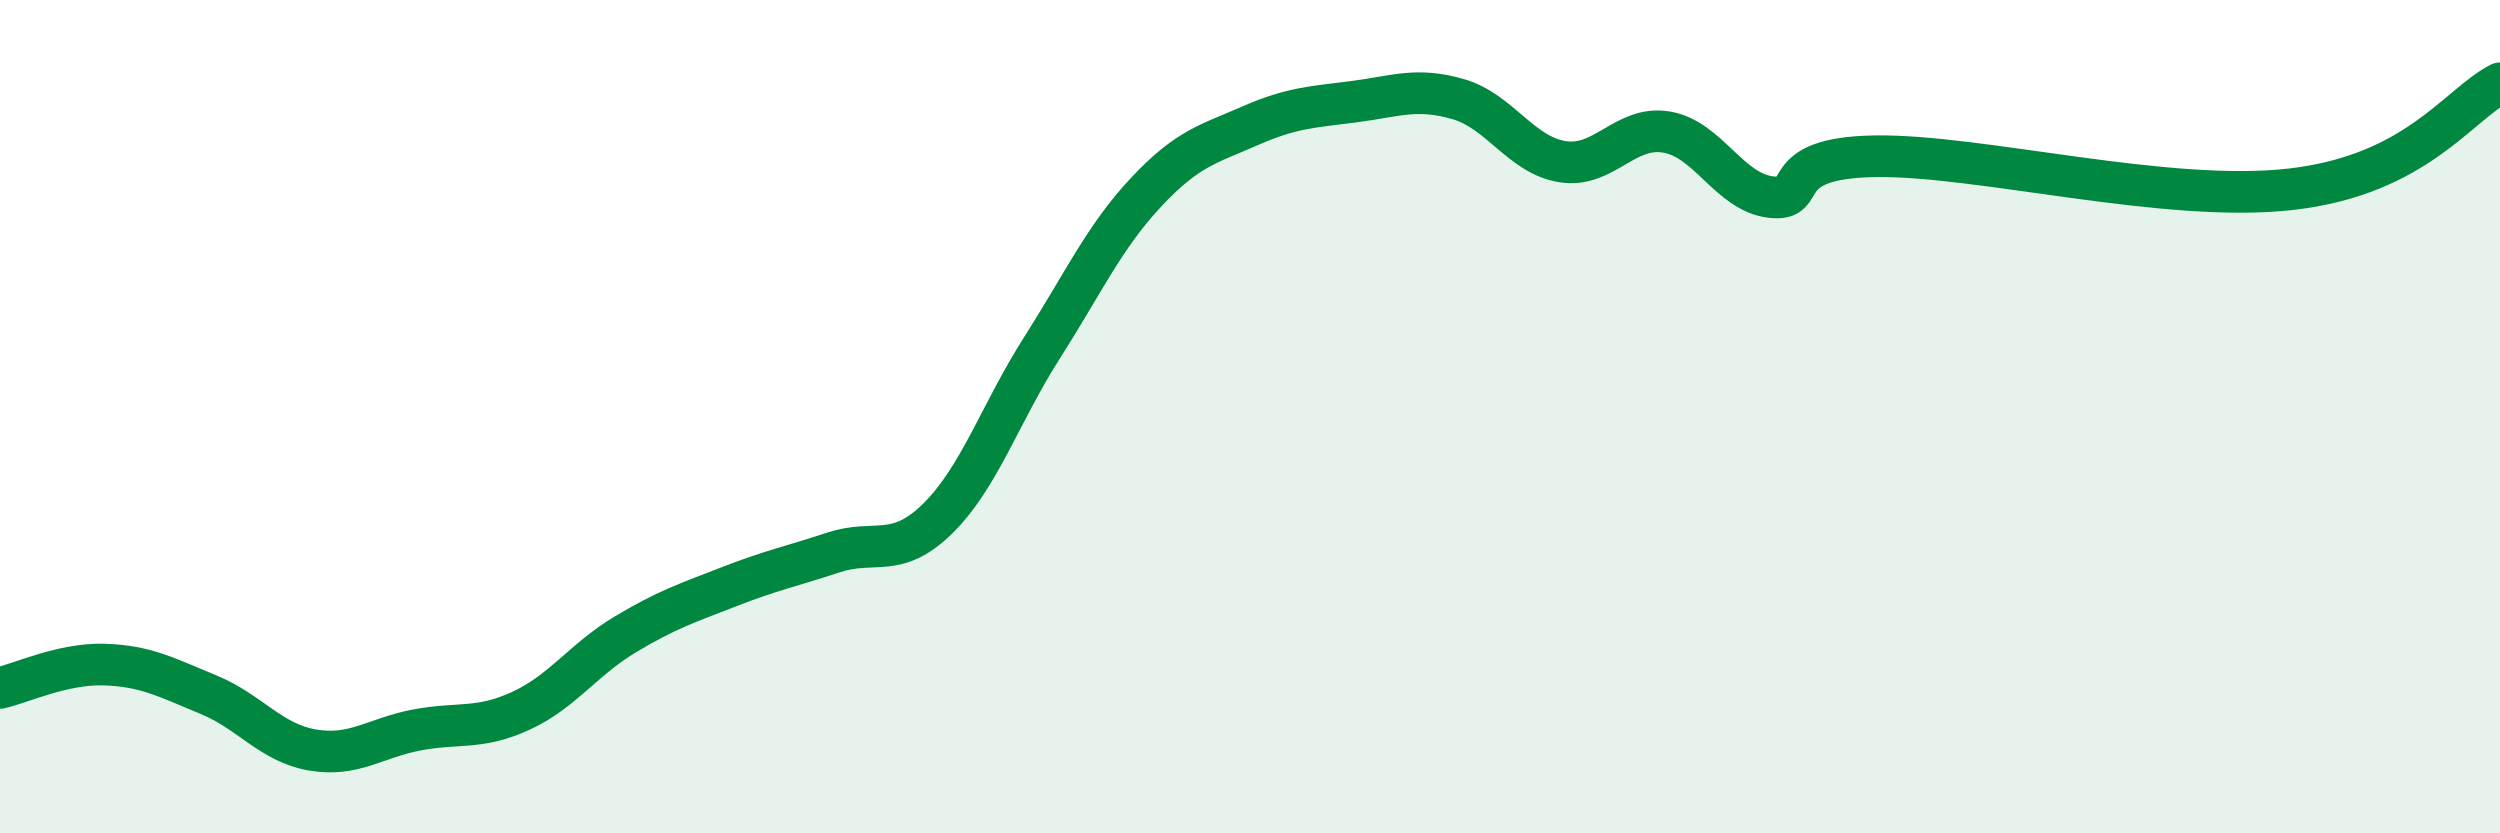 
    <svg width="60" height="20" viewBox="0 0 60 20" xmlns="http://www.w3.org/2000/svg">
      <path
        d="M 0,16.51 C 0.5,16.4 1.5,15.92 2.5,15.95 C 3.5,15.98 4,16.26 5,16.67 C 6,17.08 6.5,17.83 7.5,18 C 8.5,18.17 9,17.71 10,17.52 C 11,17.33 11.5,17.52 12.5,17.06 C 13.5,16.6 14,15.83 15,15.23 C 16,14.63 16.5,14.47 17.5,14.08 C 18.5,13.69 19,13.59 20,13.26 C 21,12.93 21.5,13.43 22.5,12.45 C 23.5,11.47 24,9.93 25,8.36 C 26,6.79 26.5,5.69 27.5,4.62 C 28.5,3.55 29,3.46 30,3.02 C 31,2.58 31.5,2.57 32.5,2.44 C 33.5,2.31 34,2.09 35,2.38 C 36,2.67 36.5,3.72 37.5,3.88 C 38.5,4.04 39,3 40,3.17 C 41,3.34 41.5,4.61 42.5,4.73 C 43.5,4.85 42.5,3.79 45,3.75 C 47.5,3.71 52,4.89 55,4.54 C 58,4.19 59,2.51 60,2L60 20L0 20Z"
        fill="#008740"
        opacity="0.1"
        stroke-linecap="round"
        stroke-linejoin="round"
      />
      <path
        d="M 0,16.51 C 0.5,16.4 1.5,15.92 2.5,15.95 C 3.5,15.98 4,16.26 5,16.67 C 6,17.08 6.5,17.83 7.5,18 C 8.5,18.17 9,17.71 10,17.52 C 11,17.33 11.5,17.52 12.5,17.06 C 13.5,16.6 14,15.83 15,15.23 C 16,14.63 16.5,14.47 17.5,14.08 C 18.5,13.69 19,13.59 20,13.26 C 21,12.93 21.5,13.43 22.5,12.45 C 23.5,11.47 24,9.93 25,8.36 C 26,6.79 26.5,5.69 27.5,4.62 C 28.5,3.55 29,3.46 30,3.02 C 31,2.58 31.5,2.57 32.5,2.44 C 33.5,2.31 34,2.09 35,2.38 C 36,2.67 36.5,3.72 37.5,3.88 C 38.5,4.04 39,3 40,3.17 C 41,3.34 41.5,4.61 42.5,4.73 C 43.5,4.85 42.5,3.79 45,3.75 C 47.5,3.71 52,4.89 55,4.54 C 58,4.19 59,2.51 60,2"
        stroke="#008740"
        stroke-width="1"
        fill="none"
        stroke-linecap="round"
        stroke-linejoin="round"
      />
    </svg>
  